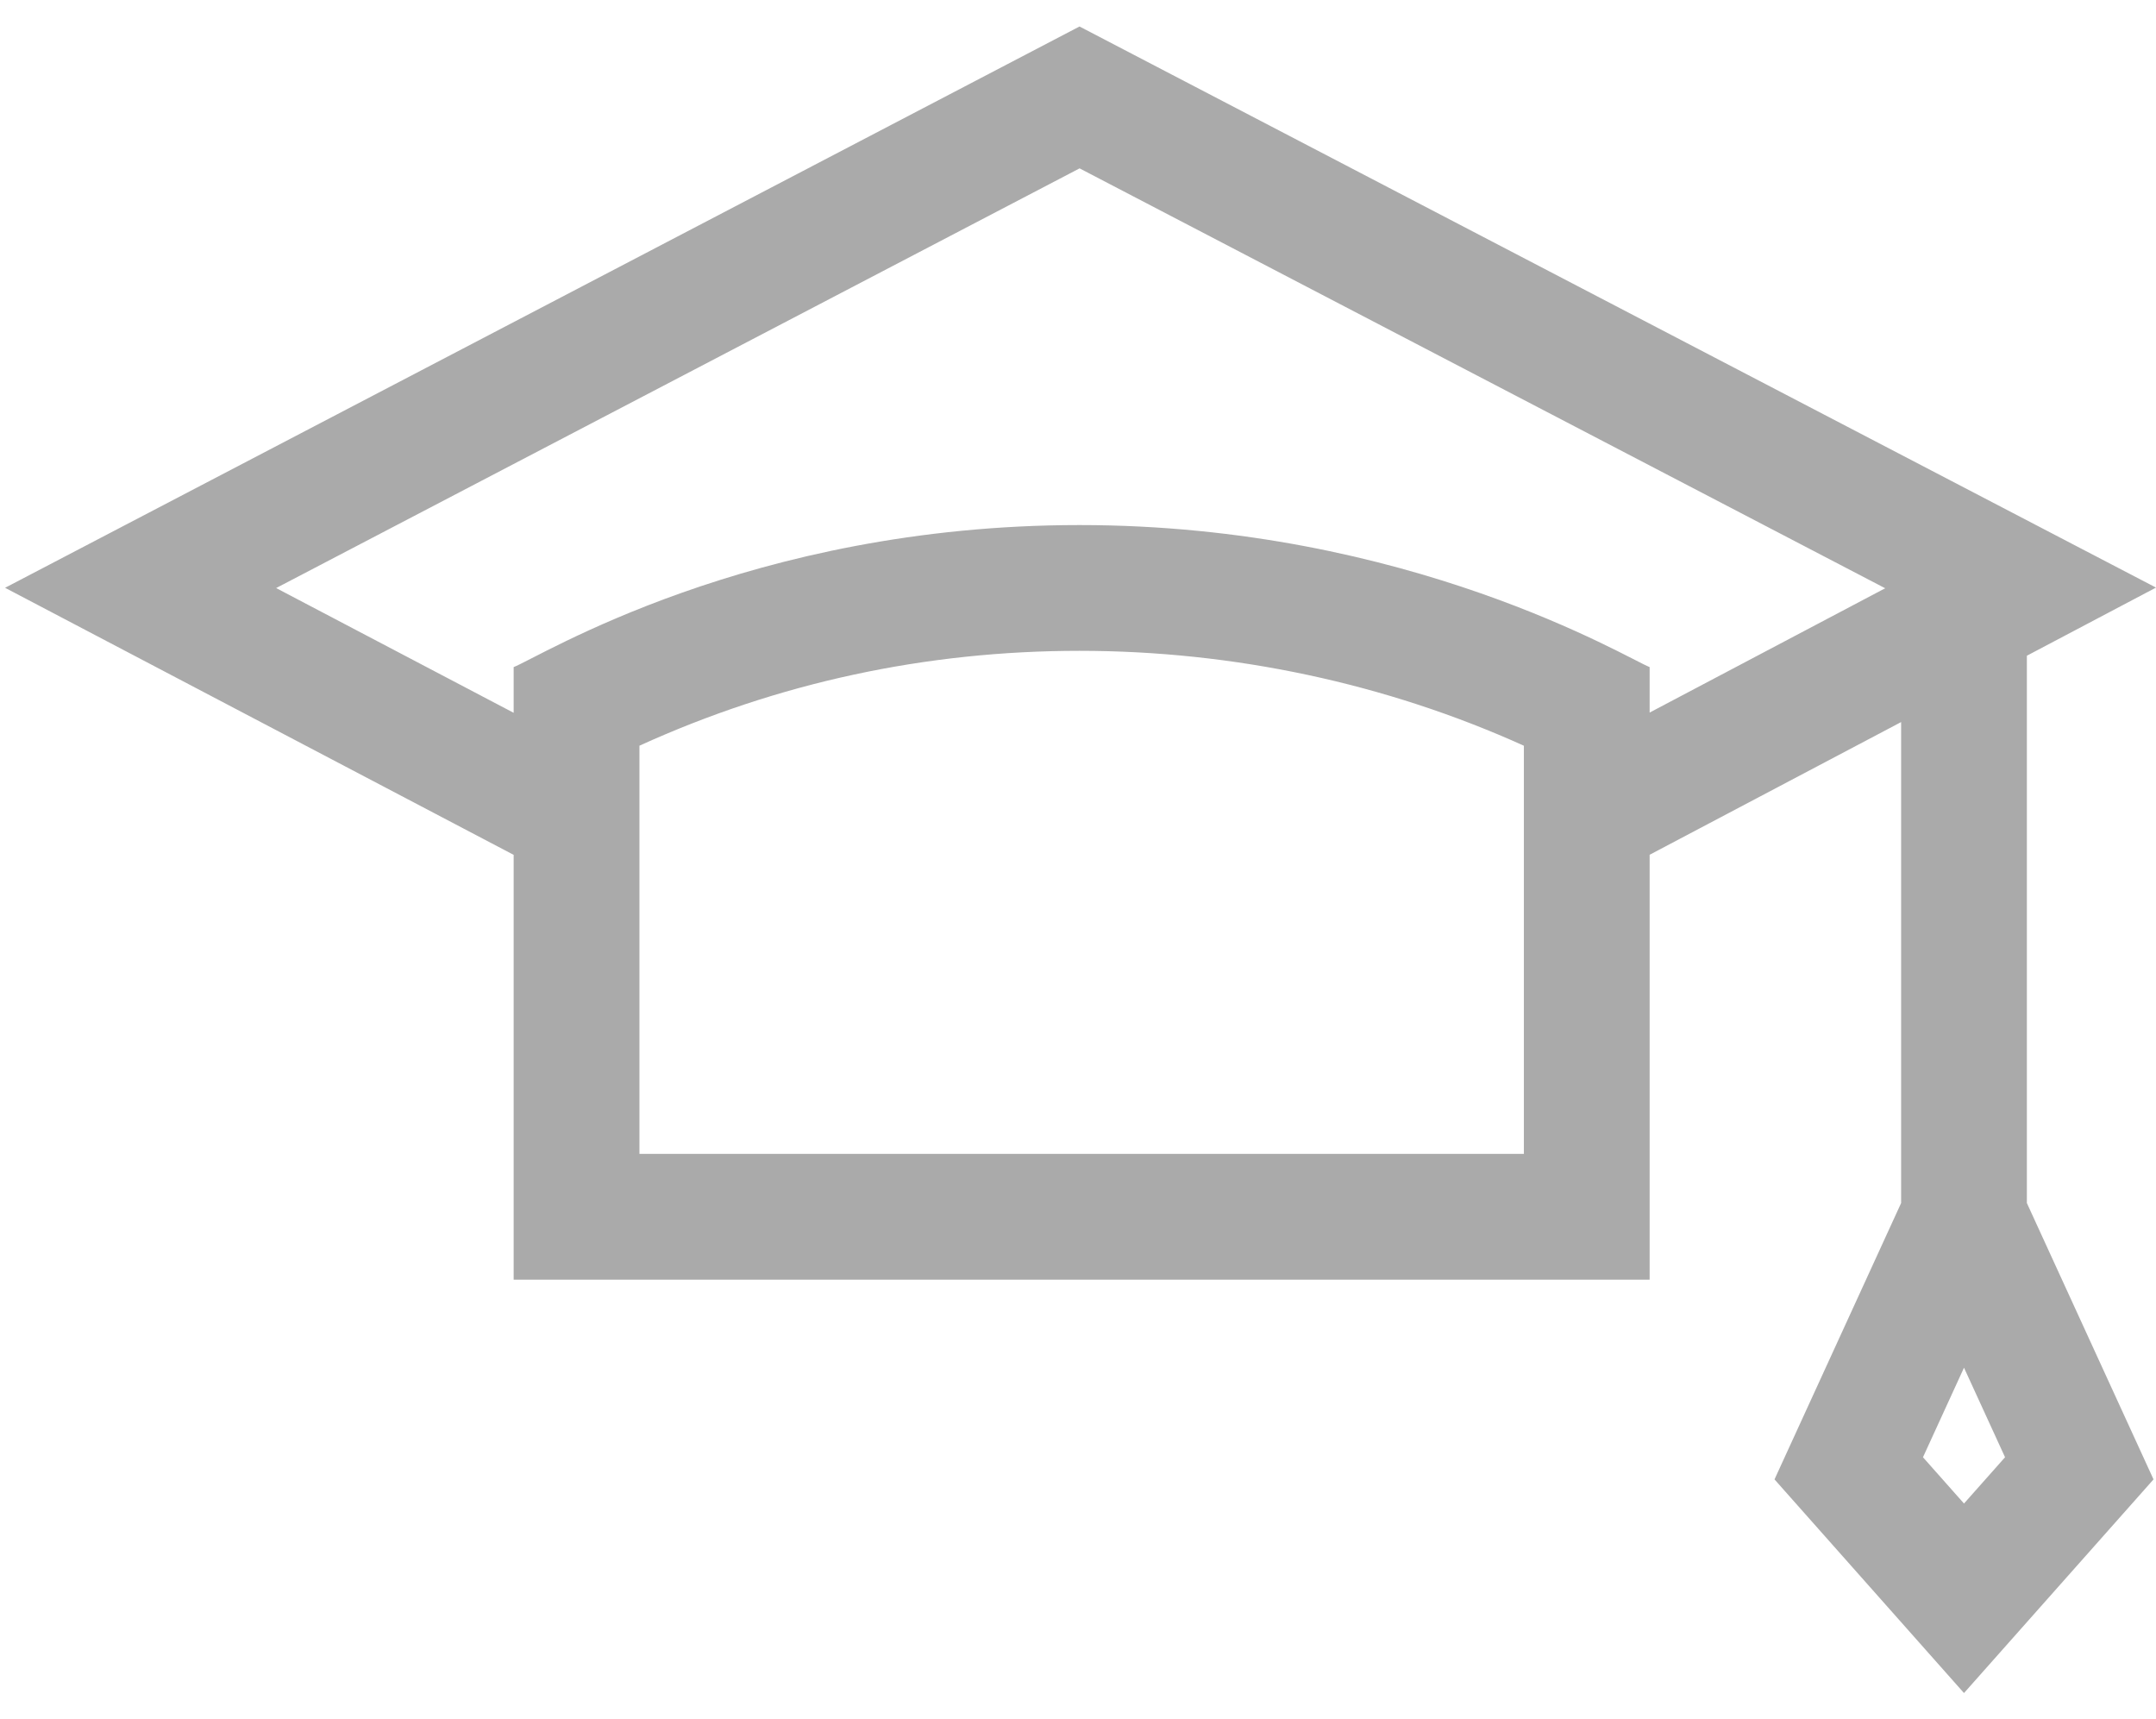 <svg width="74" height="59" viewBox="0 0 74 59" fill="none" xmlns="http://www.w3.org/2000/svg">
<path d="M74 20.165L37.052 0.909L0.174 20.172L17.63 29.337V43.916H56.62V29.334L65.252 24.78V41.286L60.906 50.77L67.41 58.102L73.915 50.77L69.568 41.286V22.503L74 20.165ZM67.41 51.598L66.002 50.01L67.41 46.937L68.819 50.01L67.41 51.598ZM52.304 39.599H21.947V25.591C26.7 23.429 31.775 22.335 37.053 22.335C42.339 22.335 47.583 23.458 52.304 25.592V39.599ZM56.62 24.454V22.893C55.924 22.635 48.368 18.019 37.053 18.019C25.744 18.019 18.489 22.571 17.63 22.893V24.462L9.478 20.181L37.054 5.778L64.705 20.188L56.62 24.454Z" fill="#AAAAAA"/>
</svg>
